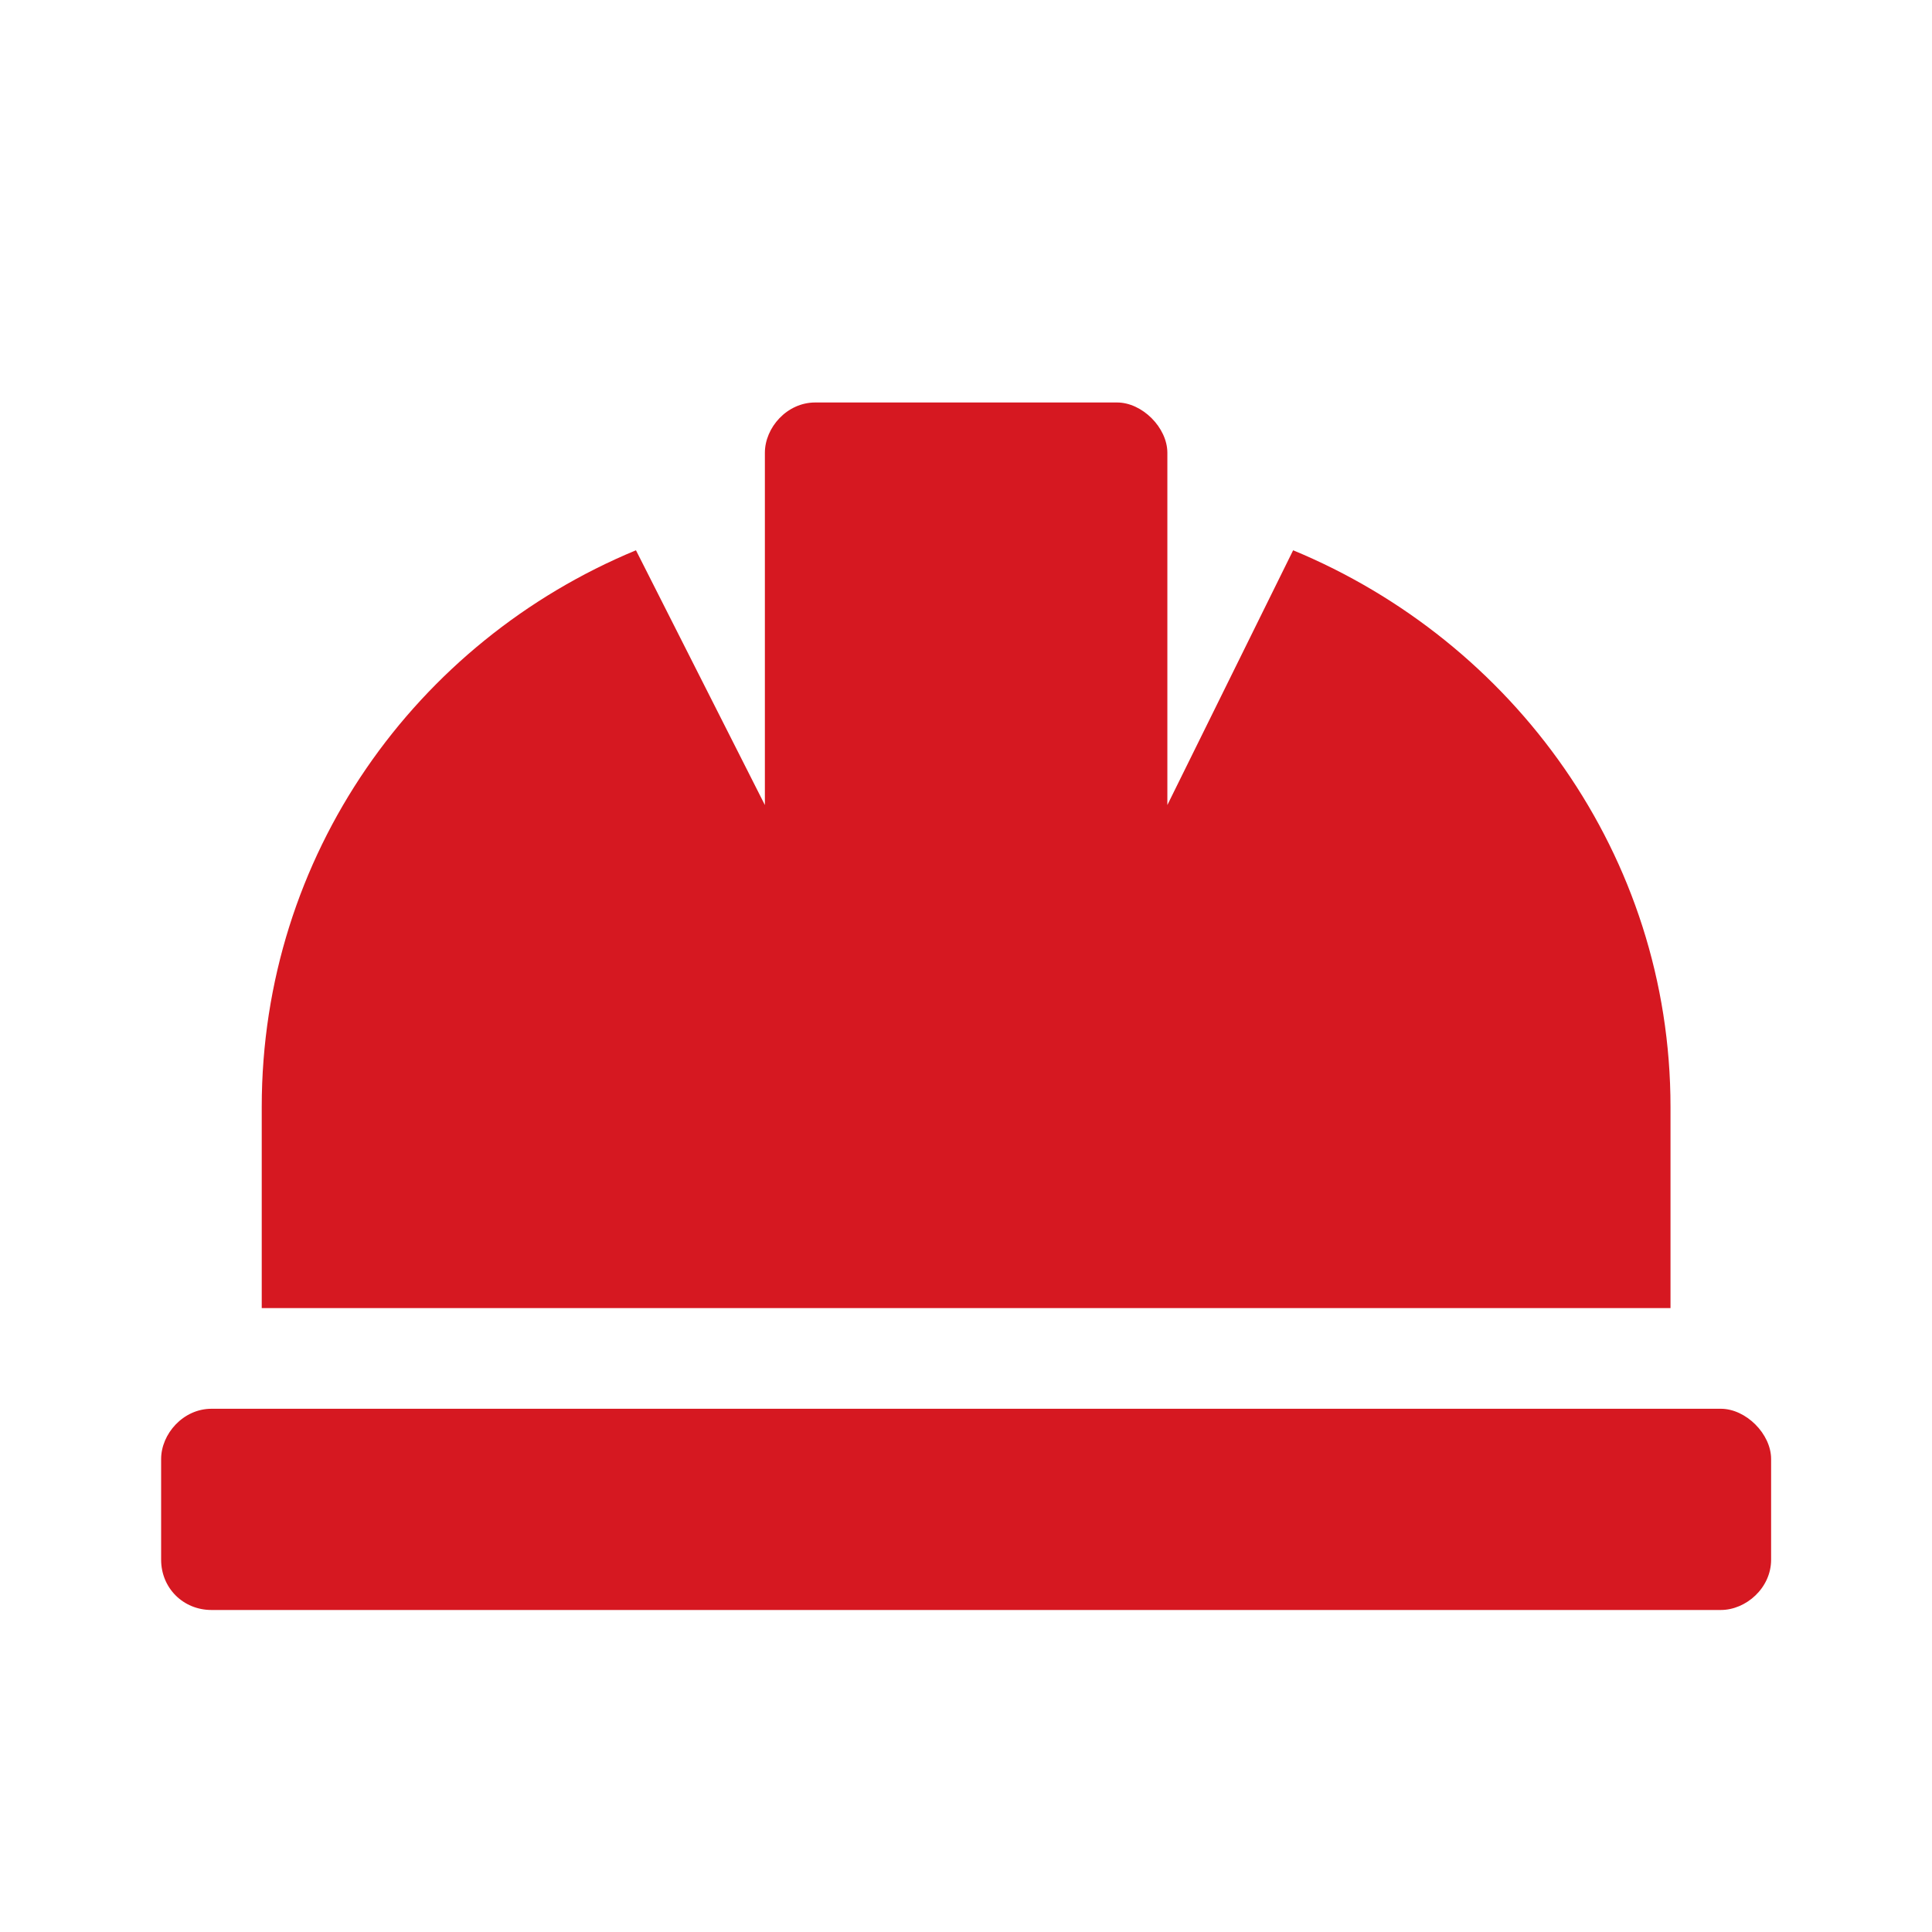 <svg width="40" height="40" viewBox="0 0 40 40" fill="none" xmlns="http://www.w3.org/2000/svg">
<path d="M34.586 22.917V27.083H5.419V22.917C5.419 17.708 8.609 13.281 13.167 11.393L15.836 16.667V9.375C15.836 8.854 16.292 8.333 16.878 8.333H23.128C23.648 8.333 24.169 8.854 24.169 9.375V16.667L26.773 11.393C31.331 13.281 34.586 17.708 34.586 22.917ZM35.628 29.167C36.148 29.167 36.669 29.688 36.669 30.208V32.292C36.669 32.878 36.148 33.333 35.628 33.333H4.378C3.792 33.333 3.336 32.878 3.336 32.292V30.208C3.336 29.688 3.792 29.167 4.378 29.167H35.628Z" fill="#D61821"/>
</svg>
